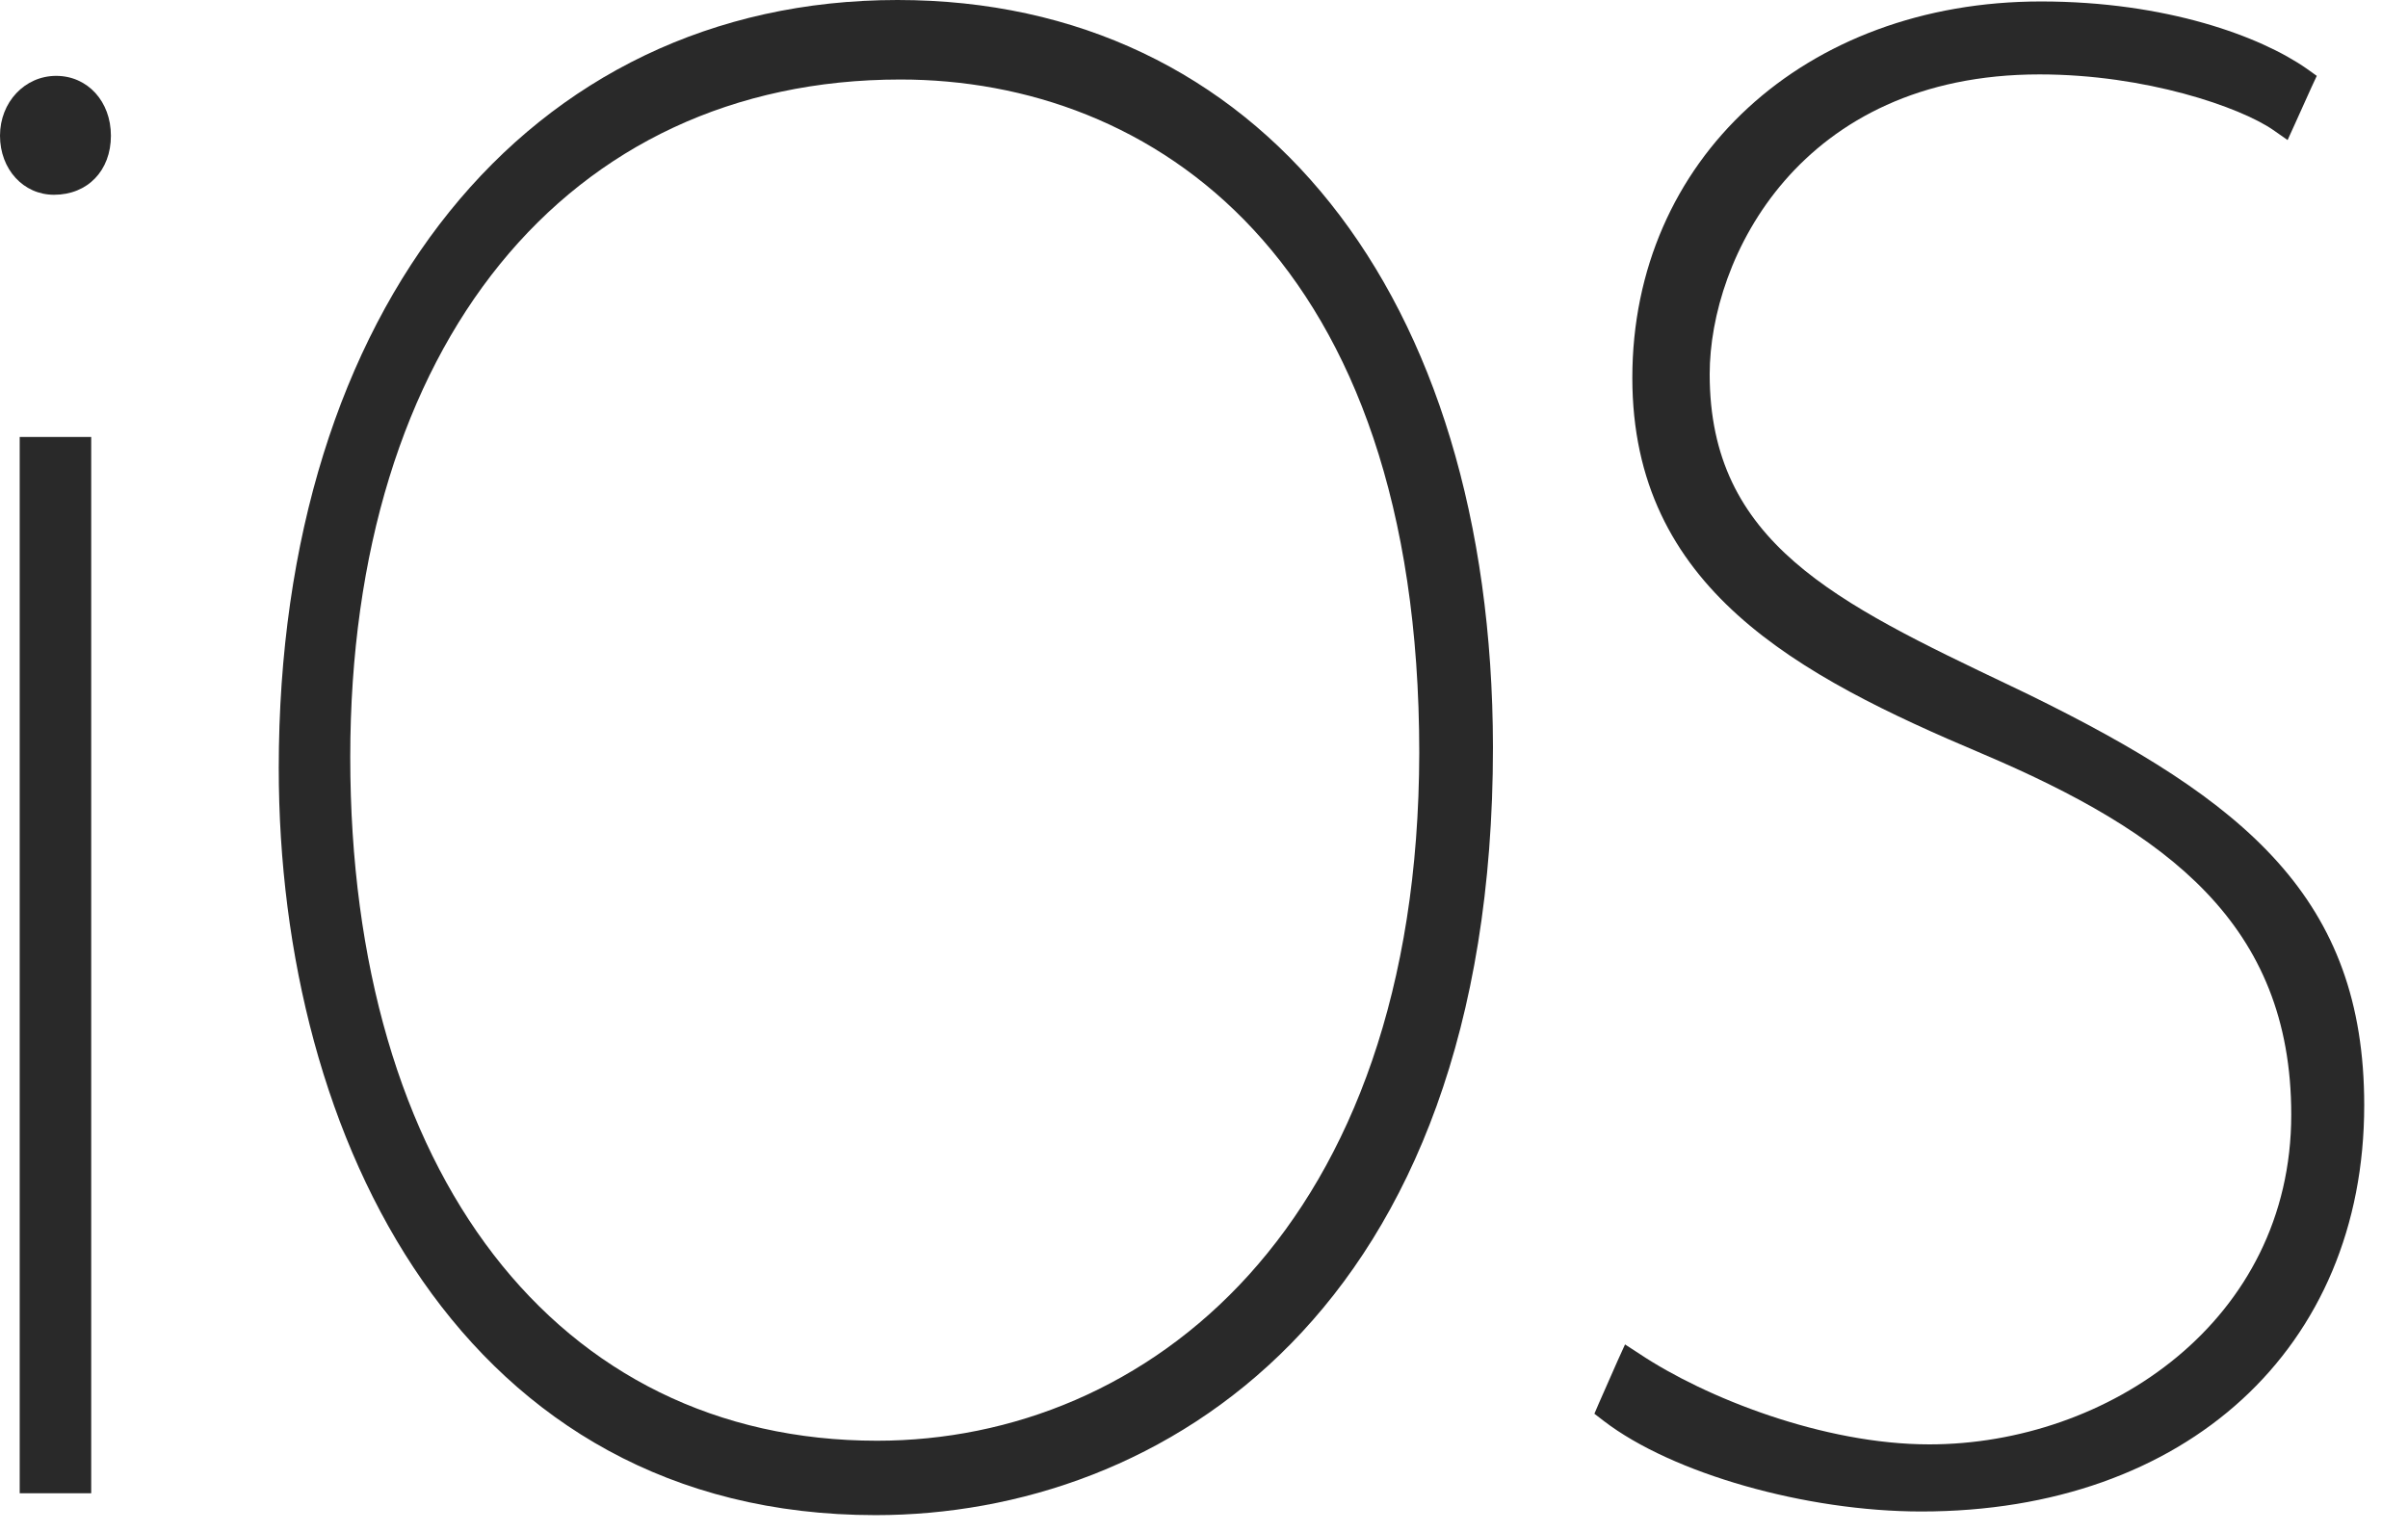 <svg width="33" height="21" viewBox="0 0 33 21" fill="none" xmlns="http://www.w3.org/2000/svg">
<path d="M0.47 5.99H0.27V6.19V20.27V20.47H0.47H1.05H1.25V20.27V6.19V5.99H1.05H0.47Z" fill="#292929"/>
<path d="M12.3 0C7.23 0 3.82 4.23 3.82 10.53C3.82 15.62 6.35 20.77 12 20.77C15.9 20.77 20.46 18.01 20.46 10.24C20.45 4.02 17.25 0 12.3 0ZM12.02 19.75C7.63 19.75 4.8 16.07 4.8 10.38C4.8 4.74 7.76 1.09 12.34 1.09C15.77 1.09 19.45 3.51 19.45 10.32C19.44 16.83 15.71 19.75 12.02 19.75Z" fill="#292929"/>
<path d="M27.8 9.52L27.55 9.4C25.16 8.26 23.43 7.44 23.43 5.13C23.43 3.54 24.66 1.02 27.95 1.02C29.41 1.02 30.7 1.47 31.15 1.78L31.35 1.92L31.45 1.7L31.68 1.19L31.75 1.04L31.61 0.94C30.98 0.5 29.69 0.02 27.97 0.02C24.73 0.02 22.37 2.19 22.37 5.18C22.37 8.06 24.63 9.26 27.16 10.33C29.7 11.41 31.4 12.67 31.4 15.28C31.4 18.11 28.88 19.8 26.44 19.8C24.99 19.8 23.37 19.16 22.47 18.56L22.27 18.43L22.17 18.65L21.91 19.24L21.85 19.38L21.98 19.48C22.92 20.2 24.75 20.72 26.33 20.72C29.96 20.72 32.4 18.48 32.4 15.15C32.4 12.32 30.78 10.98 27.8 9.52Z" fill="#292929"/>
<path d="M0.77 1.04C0.34 1.04 0 1.4 0 1.86C0 2.32 0.32 2.67 0.74 2.67C1.2 2.67 1.52 2.34 1.52 1.86C1.52 1.39 1.2 1.04 0.77 1.04Z" fill="#292929"/>
</svg>
